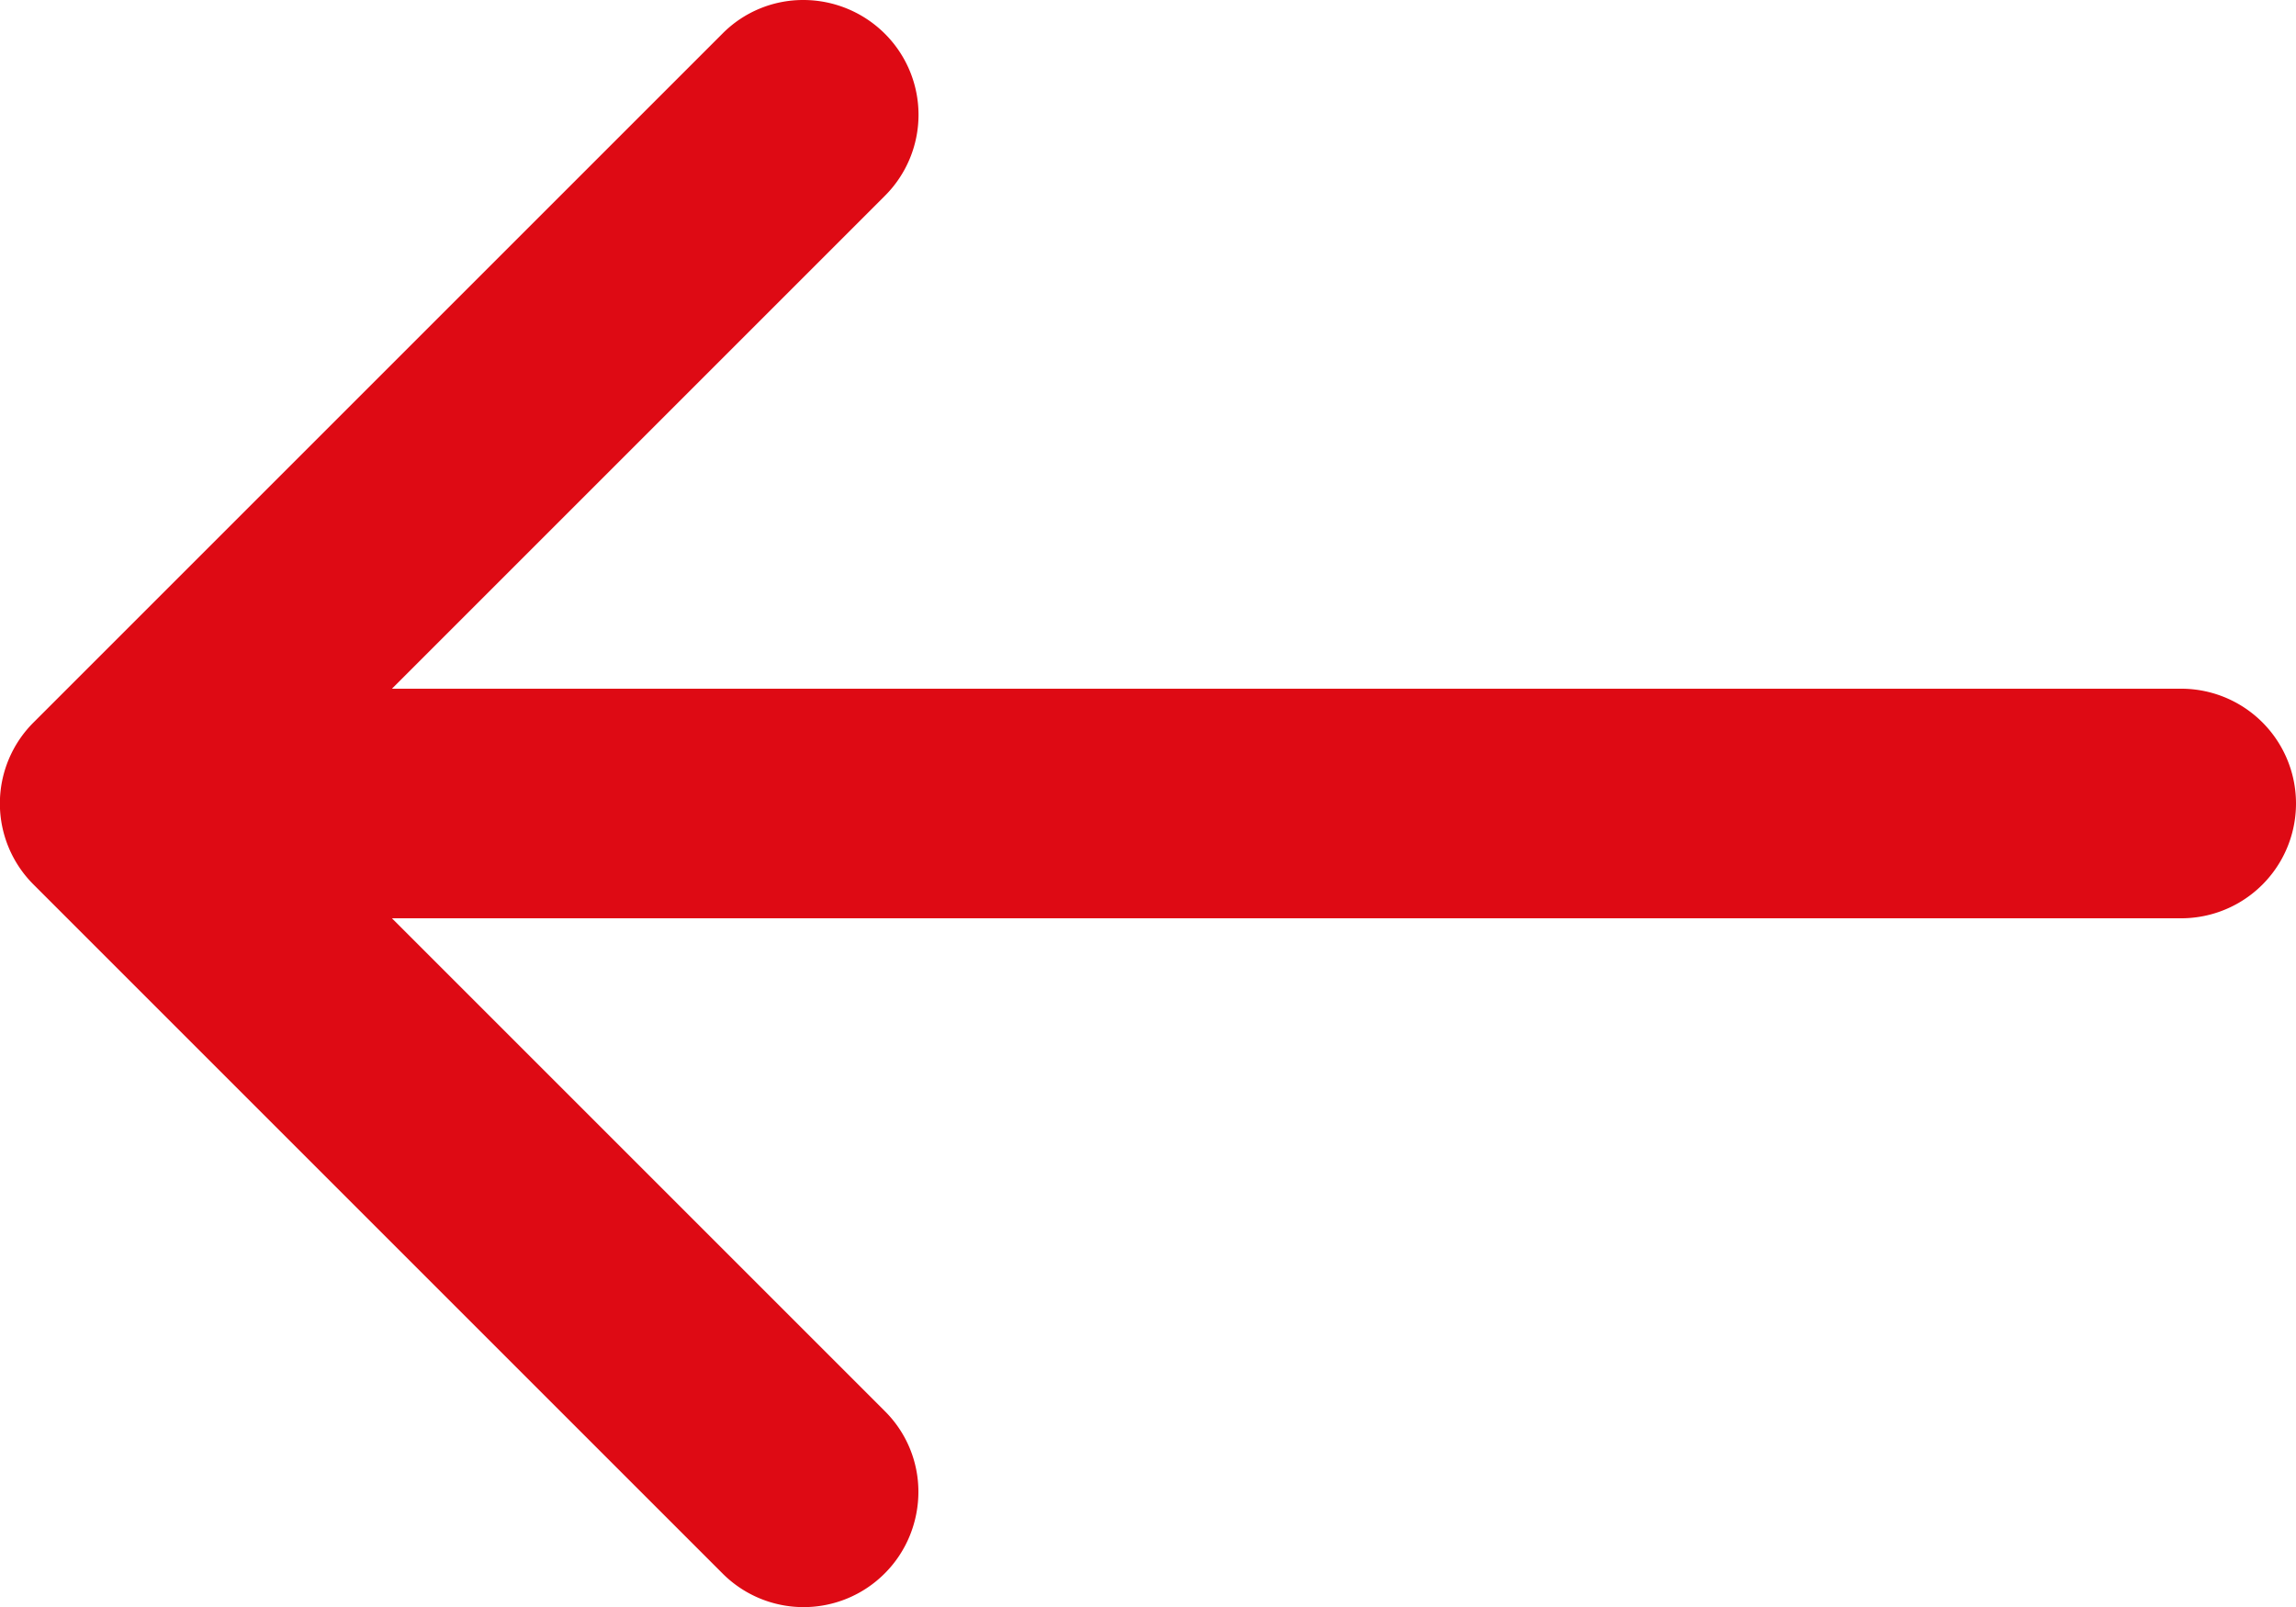 <svg xmlns="http://www.w3.org/2000/svg" viewBox="0 0 20 14">
    <path fill="#DE0A14" fillRule="evenodd" clipRule="evenodd" d="m.293 7.707 6 6a.997.997 0 0 0 1.414 0c.194-.194.292-.452.293-.707a.989.989 0 0 0-.293-.707L3.414 8H19a1 1 0 1 0 0-2H3.414l4.293-4.293a.997.997 0 0 0 0-1.414A1.006 1.006 0 0 0 7 0a.989.989 0 0 0-.707.293l-6 6a.997.997 0 0 0 0 1.414Z"/>
</svg>